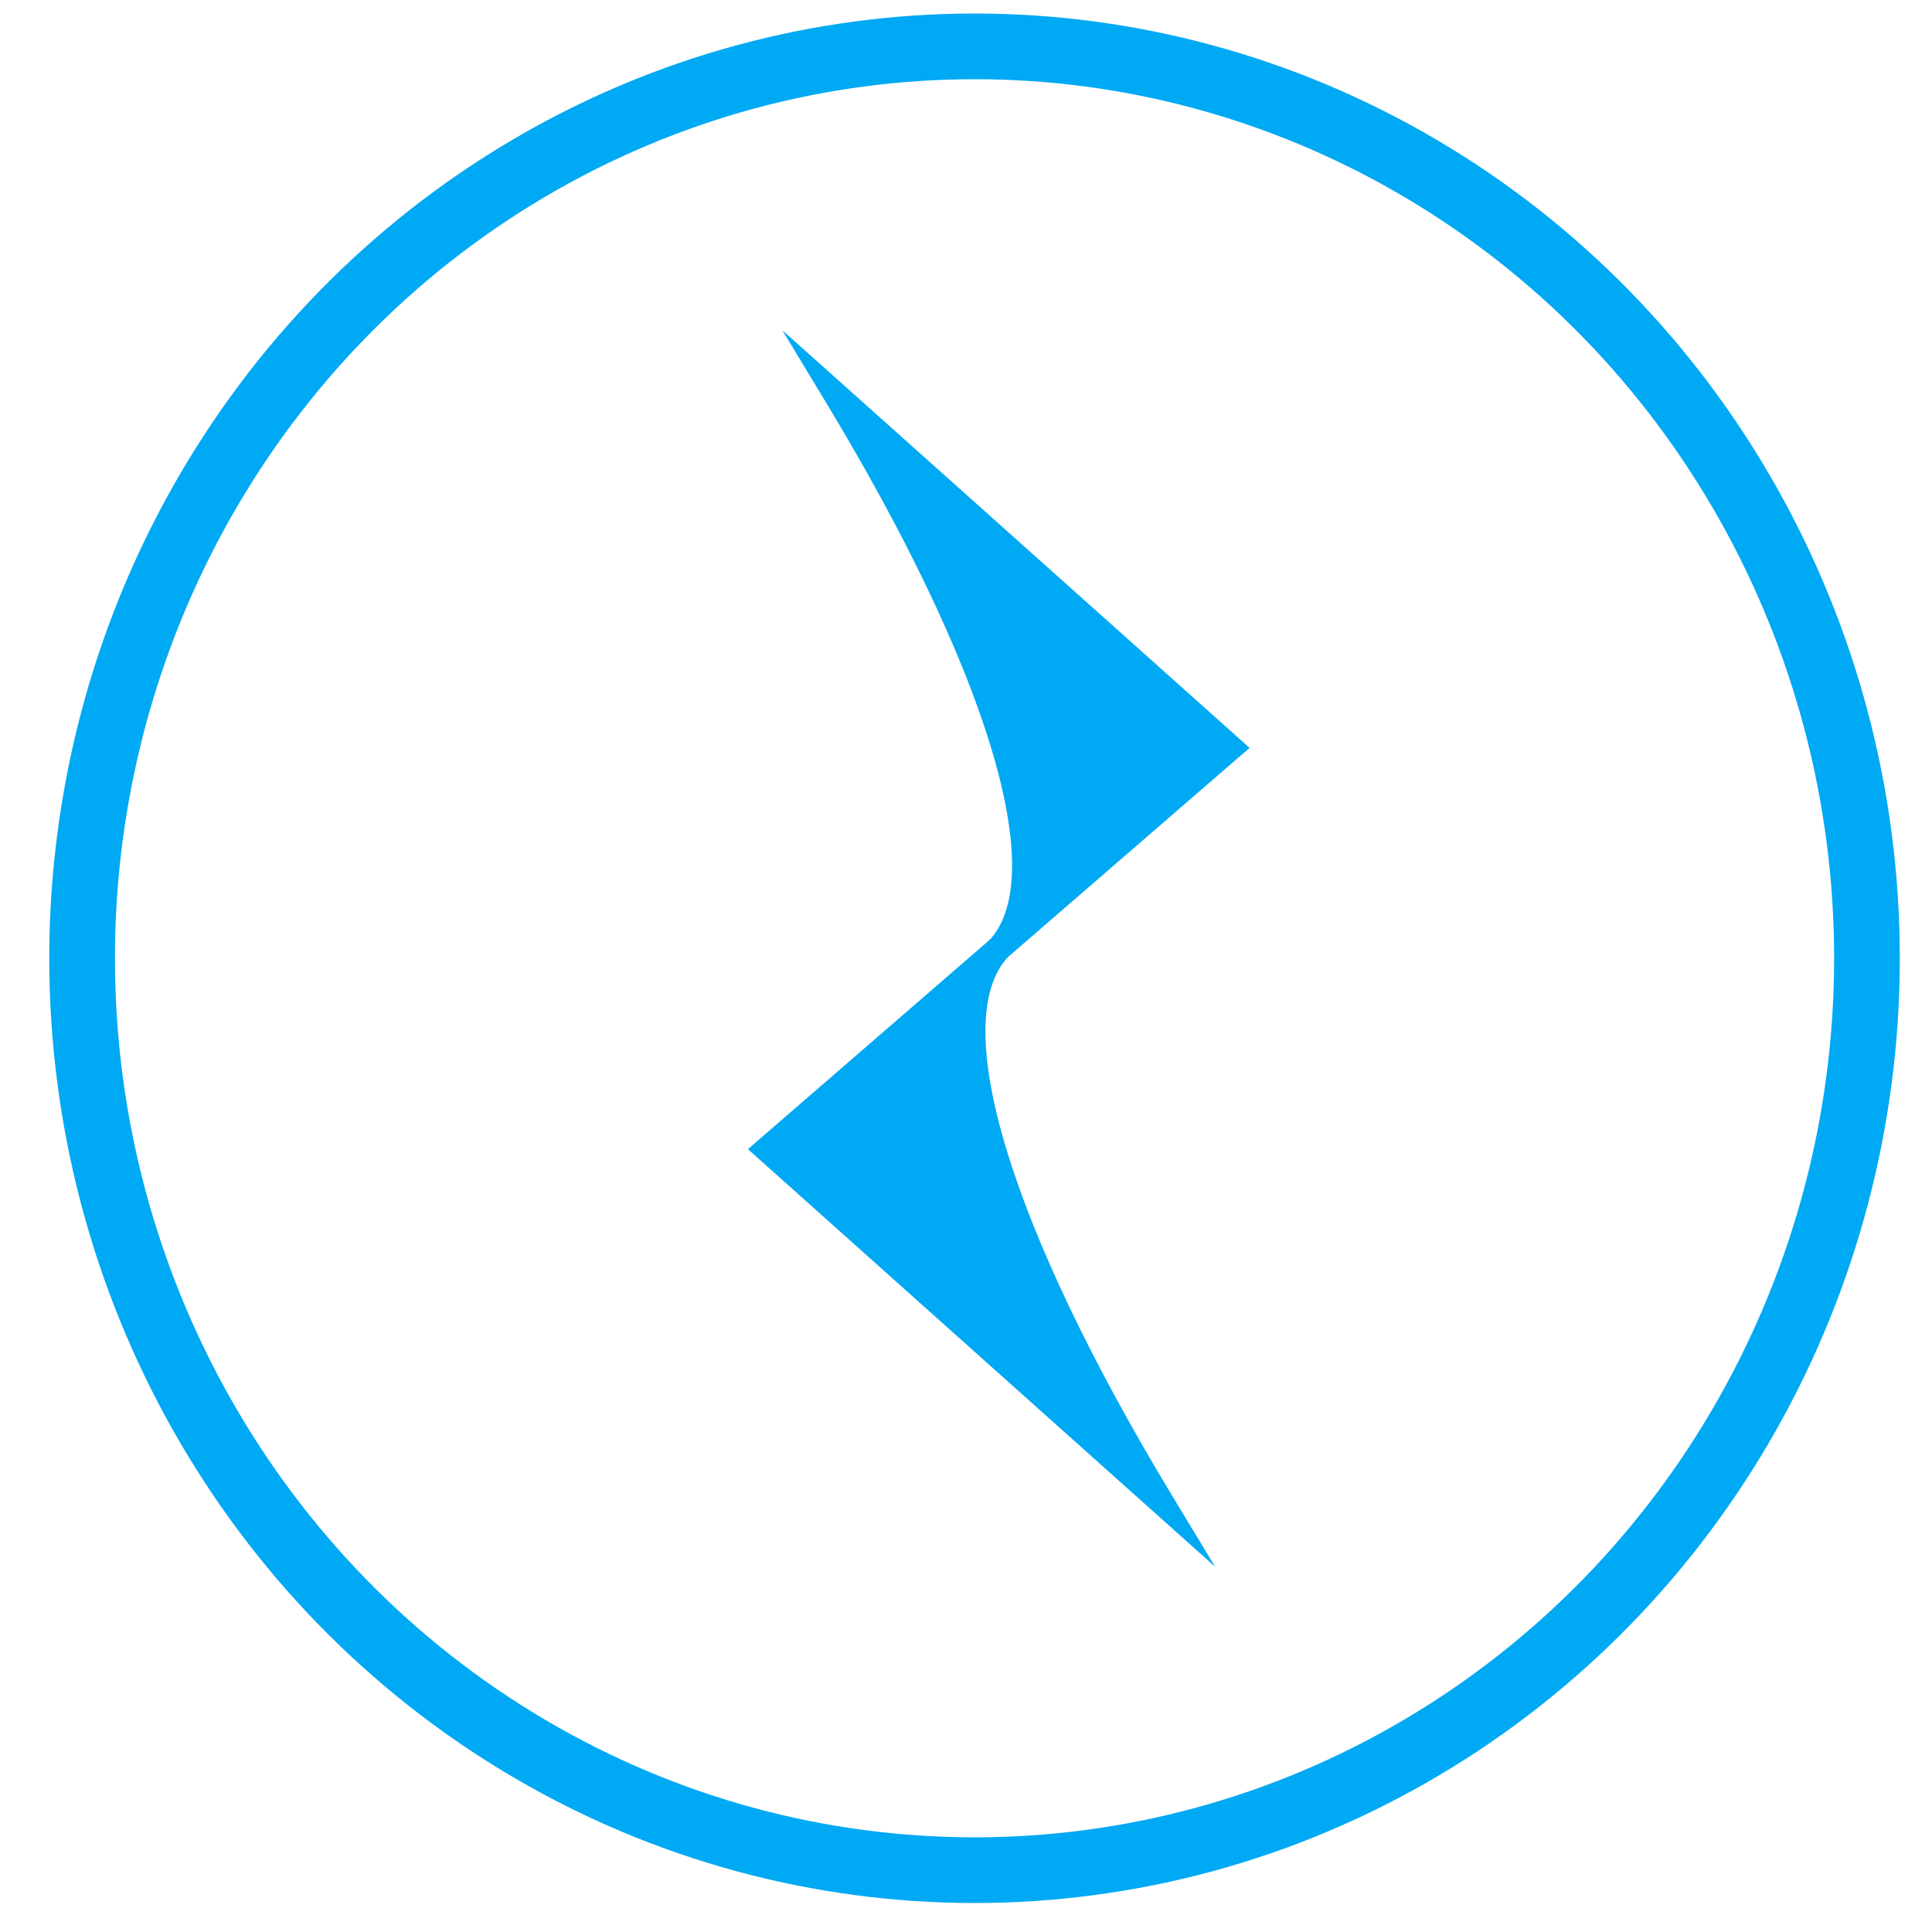 <?xml version="1.0" encoding="UTF-8"?>
<svg xmlns="http://www.w3.org/2000/svg" version="1.1" viewBox="0 0 500 500">
  <!-- Generator: Adobe Illustrator 29.2.1, SVG Export Plug-In . SVG Version: 2.1.0 Build 116)  -->
  <defs>
    <style>
      .st0 {
        fill: #00a9f4;
      }

      .st1 {
        isolation: isolate;
      }

      .st2 {
        fill: none;
        stroke: #00a9f4;
        stroke-miterlimit: 10;
        stroke-width: 17px;
      }

      .st3 {
        mix-blend-mode: hard-light;
      }
    </style>
  </defs>
  <g class="st1">
    <g id="Capa_1">
      <g class="st3">
        <g>
          <g>
            <path class="st0" d="M196.01,297.42l61.41-53.16,2.25,2.32c-16.1,17.41.09,71.53,42.26,141.25l5.59,9.24-111.5-99.65Z"/>
            <path class="st0" d="M258.47,245.47c-16.72,18.07-.89,72.19,42.05,143.19l-102.07-91.23,60.02-51.96M256.36,243.03l-60.02,51.96-2.78,2.41,2.74,2.45,102.07,91.23,16.1,14.39-11.17-18.47c-41.78-69.08-58.05-122.46-42.45-139.32l-4.49-4.64h0Z"/>
          </g>
          <g>
            <path class="st0" d="M257.29,244.38c16.11-17.42-.08-71.54-42.25-141.26l-5.59-9.24,111.49,99.65-61.41,53.16-2.25-2.32Z"/>
            <path class="st0" d="M216.42,102.28l102.07,91.23-60.02,51.96c16.72-18.07.9-72.19-42.05-143.19M202.47,85.48l11.18,18.48c41.79,69.07,58.05,122.45,42.45,139.32l4.49,4.64,60.02-51.96,2.78-2.41-2.74-2.45-102.07-91.23-16.1-14.39h0Z"/>
          </g>
        </g>
        <ellipse class="st2" cx="252.21" cy="248" rx="230.96" ry="236"/>
      </g>
    </g>
  </g>
</svg>